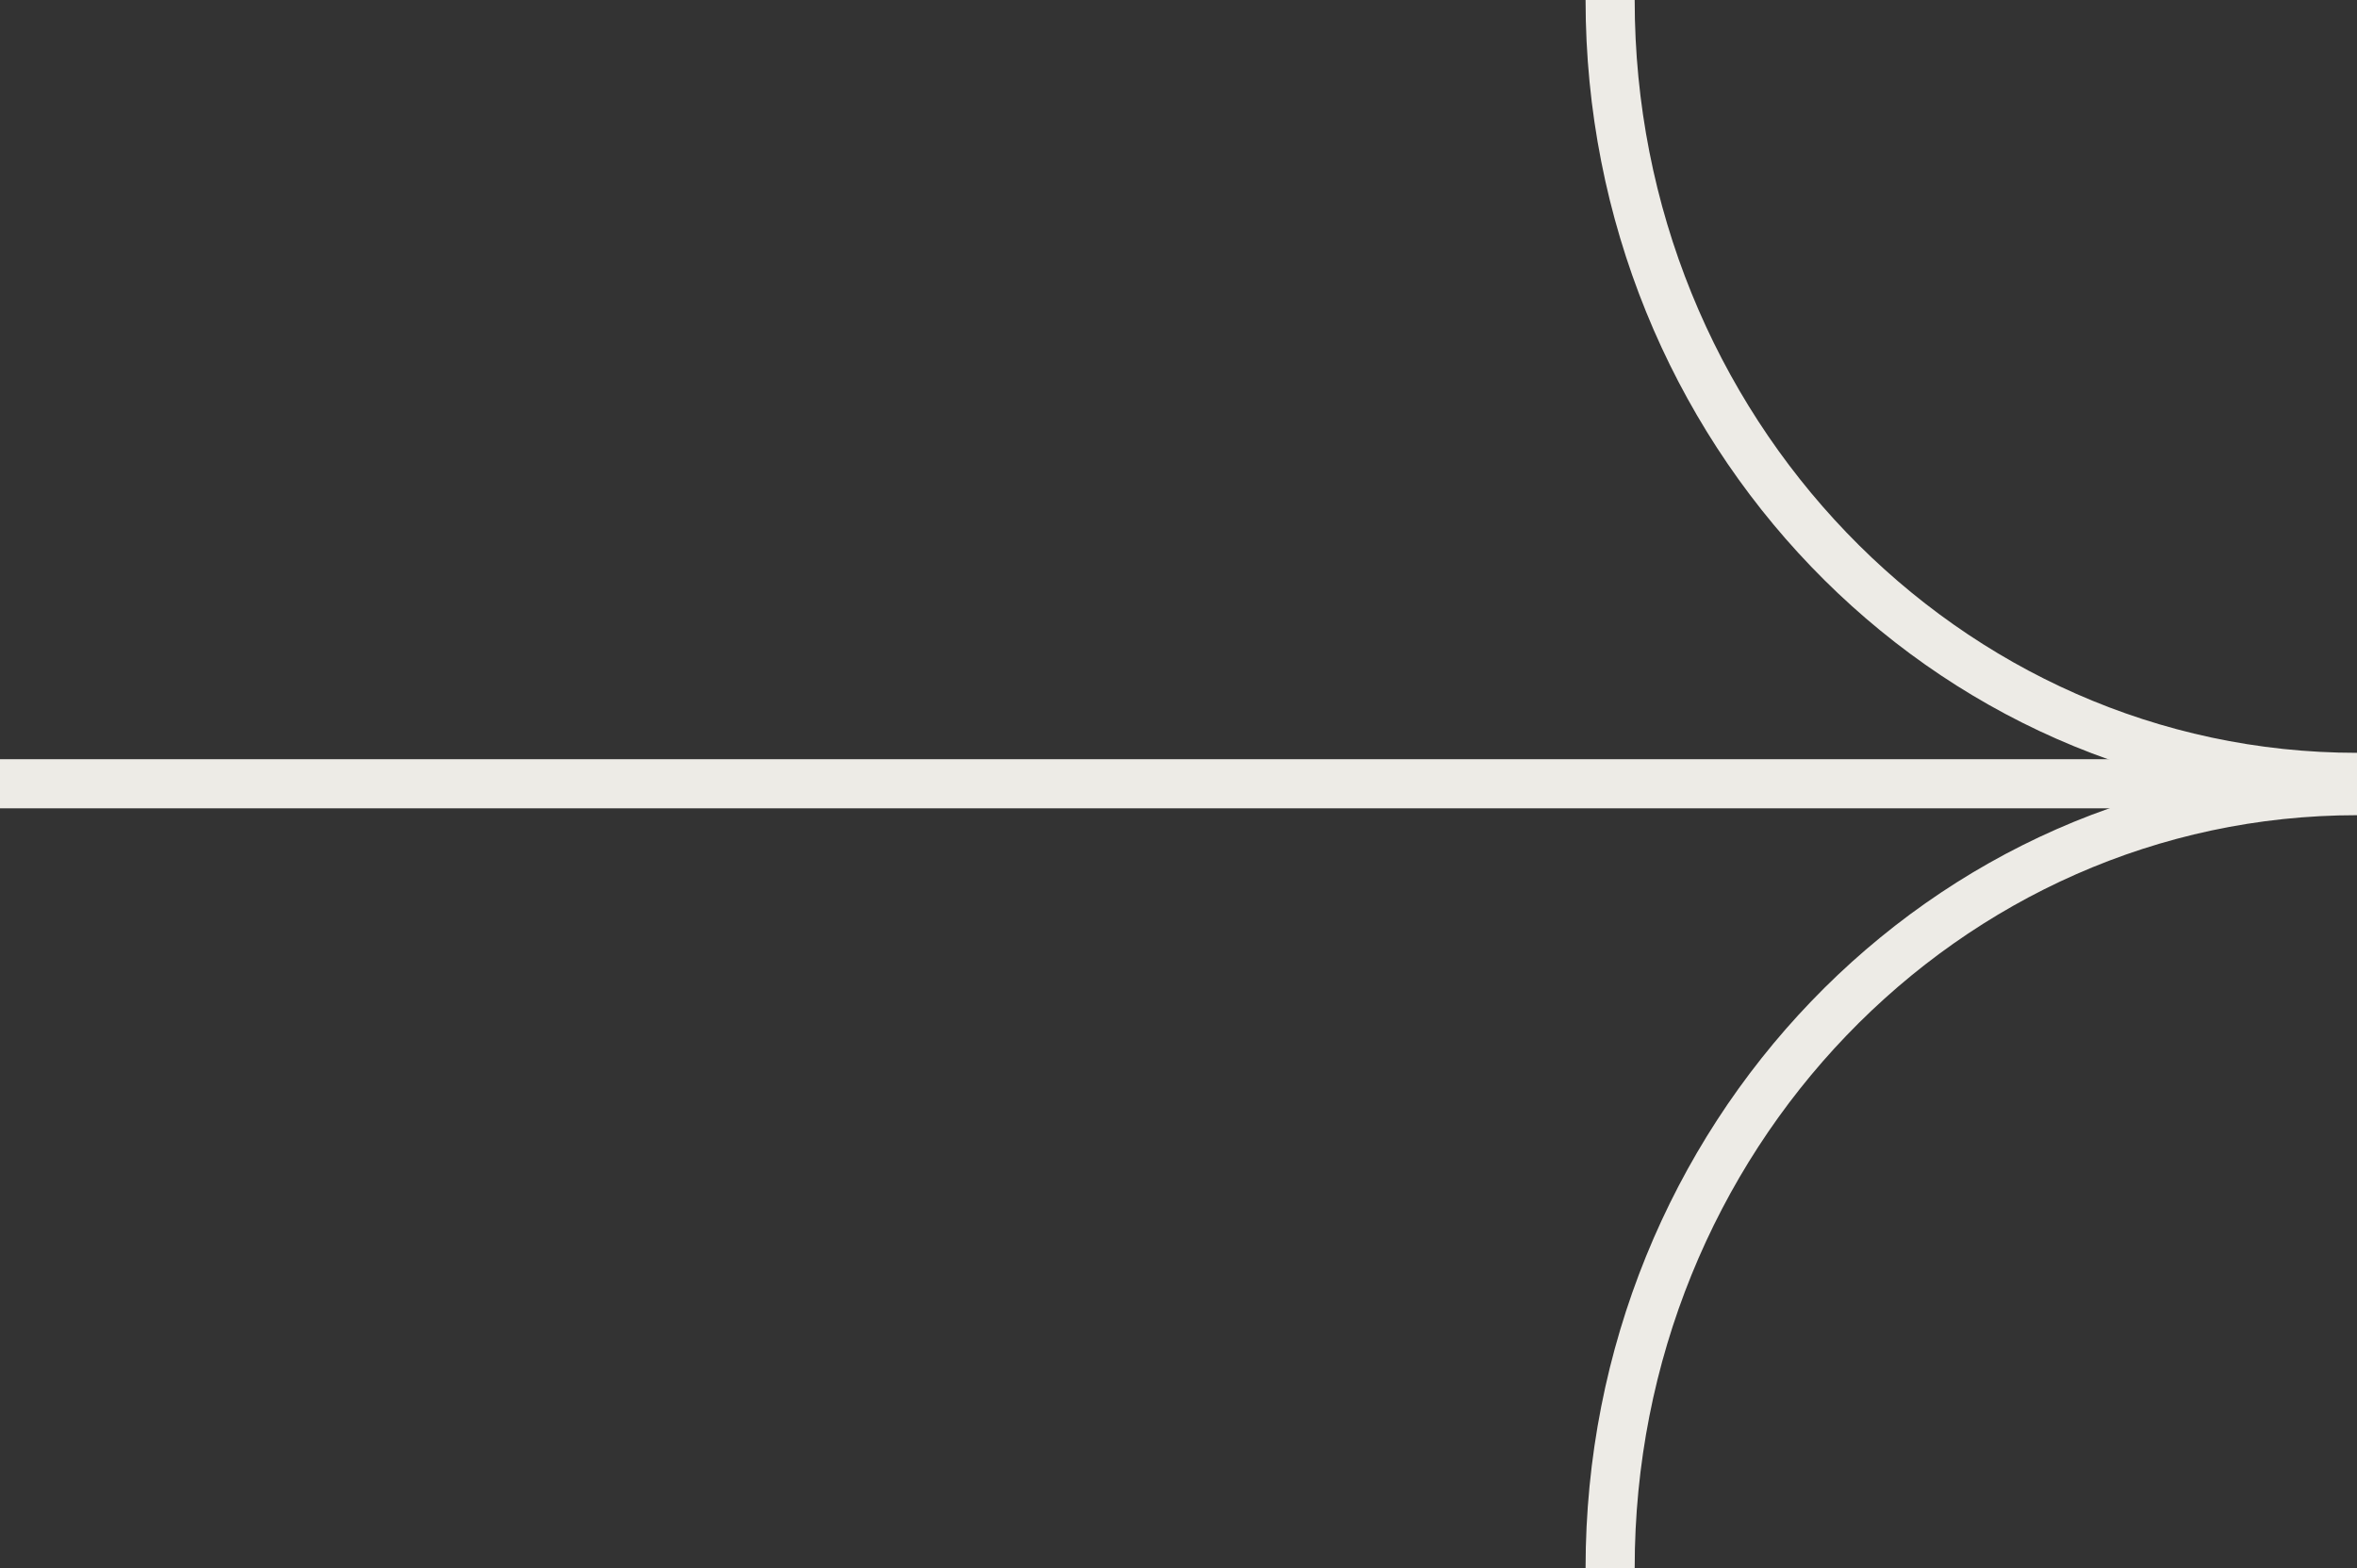 <svg id="Layer_1" data-name="Layer 1" xmlns="http://www.w3.org/2000/svg" xmlns:xlink="http://www.w3.org/1999/xlink" viewBox="0 0 48 31.93"><rect x="0" y="0" width="48" height="31.93" fill="#333333" stroke="none"/><defs><style>.cls-1,.cls-3{fill:none;}.cls-2{clip-path:url(#clip-path);}.cls-3{stroke:#edebe6;}</style><clipPath id="clip-path" transform="translate(0 0)"><rect class="cls-1" width="48" height="31.93"/></clipPath></defs><title>arrowButton-white</title><g class="cls-2"><path class="cls-3" d="M48,15.83C39.6,15.83,32.79,8.74,32.79,0" transform="translate(0 0)" vector-effect="non-scaling-stroke"/><path class="cls-3" d="M48,16.1c-8.4,0-15.21,7.09-15.21,15.83" transform="translate(0 0)" vector-effect="non-scaling-stroke"/><line class="cls-3" y1="15.96" x2="48" y2="15.96" vector-effect="non-scaling-stroke"/></g></svg>